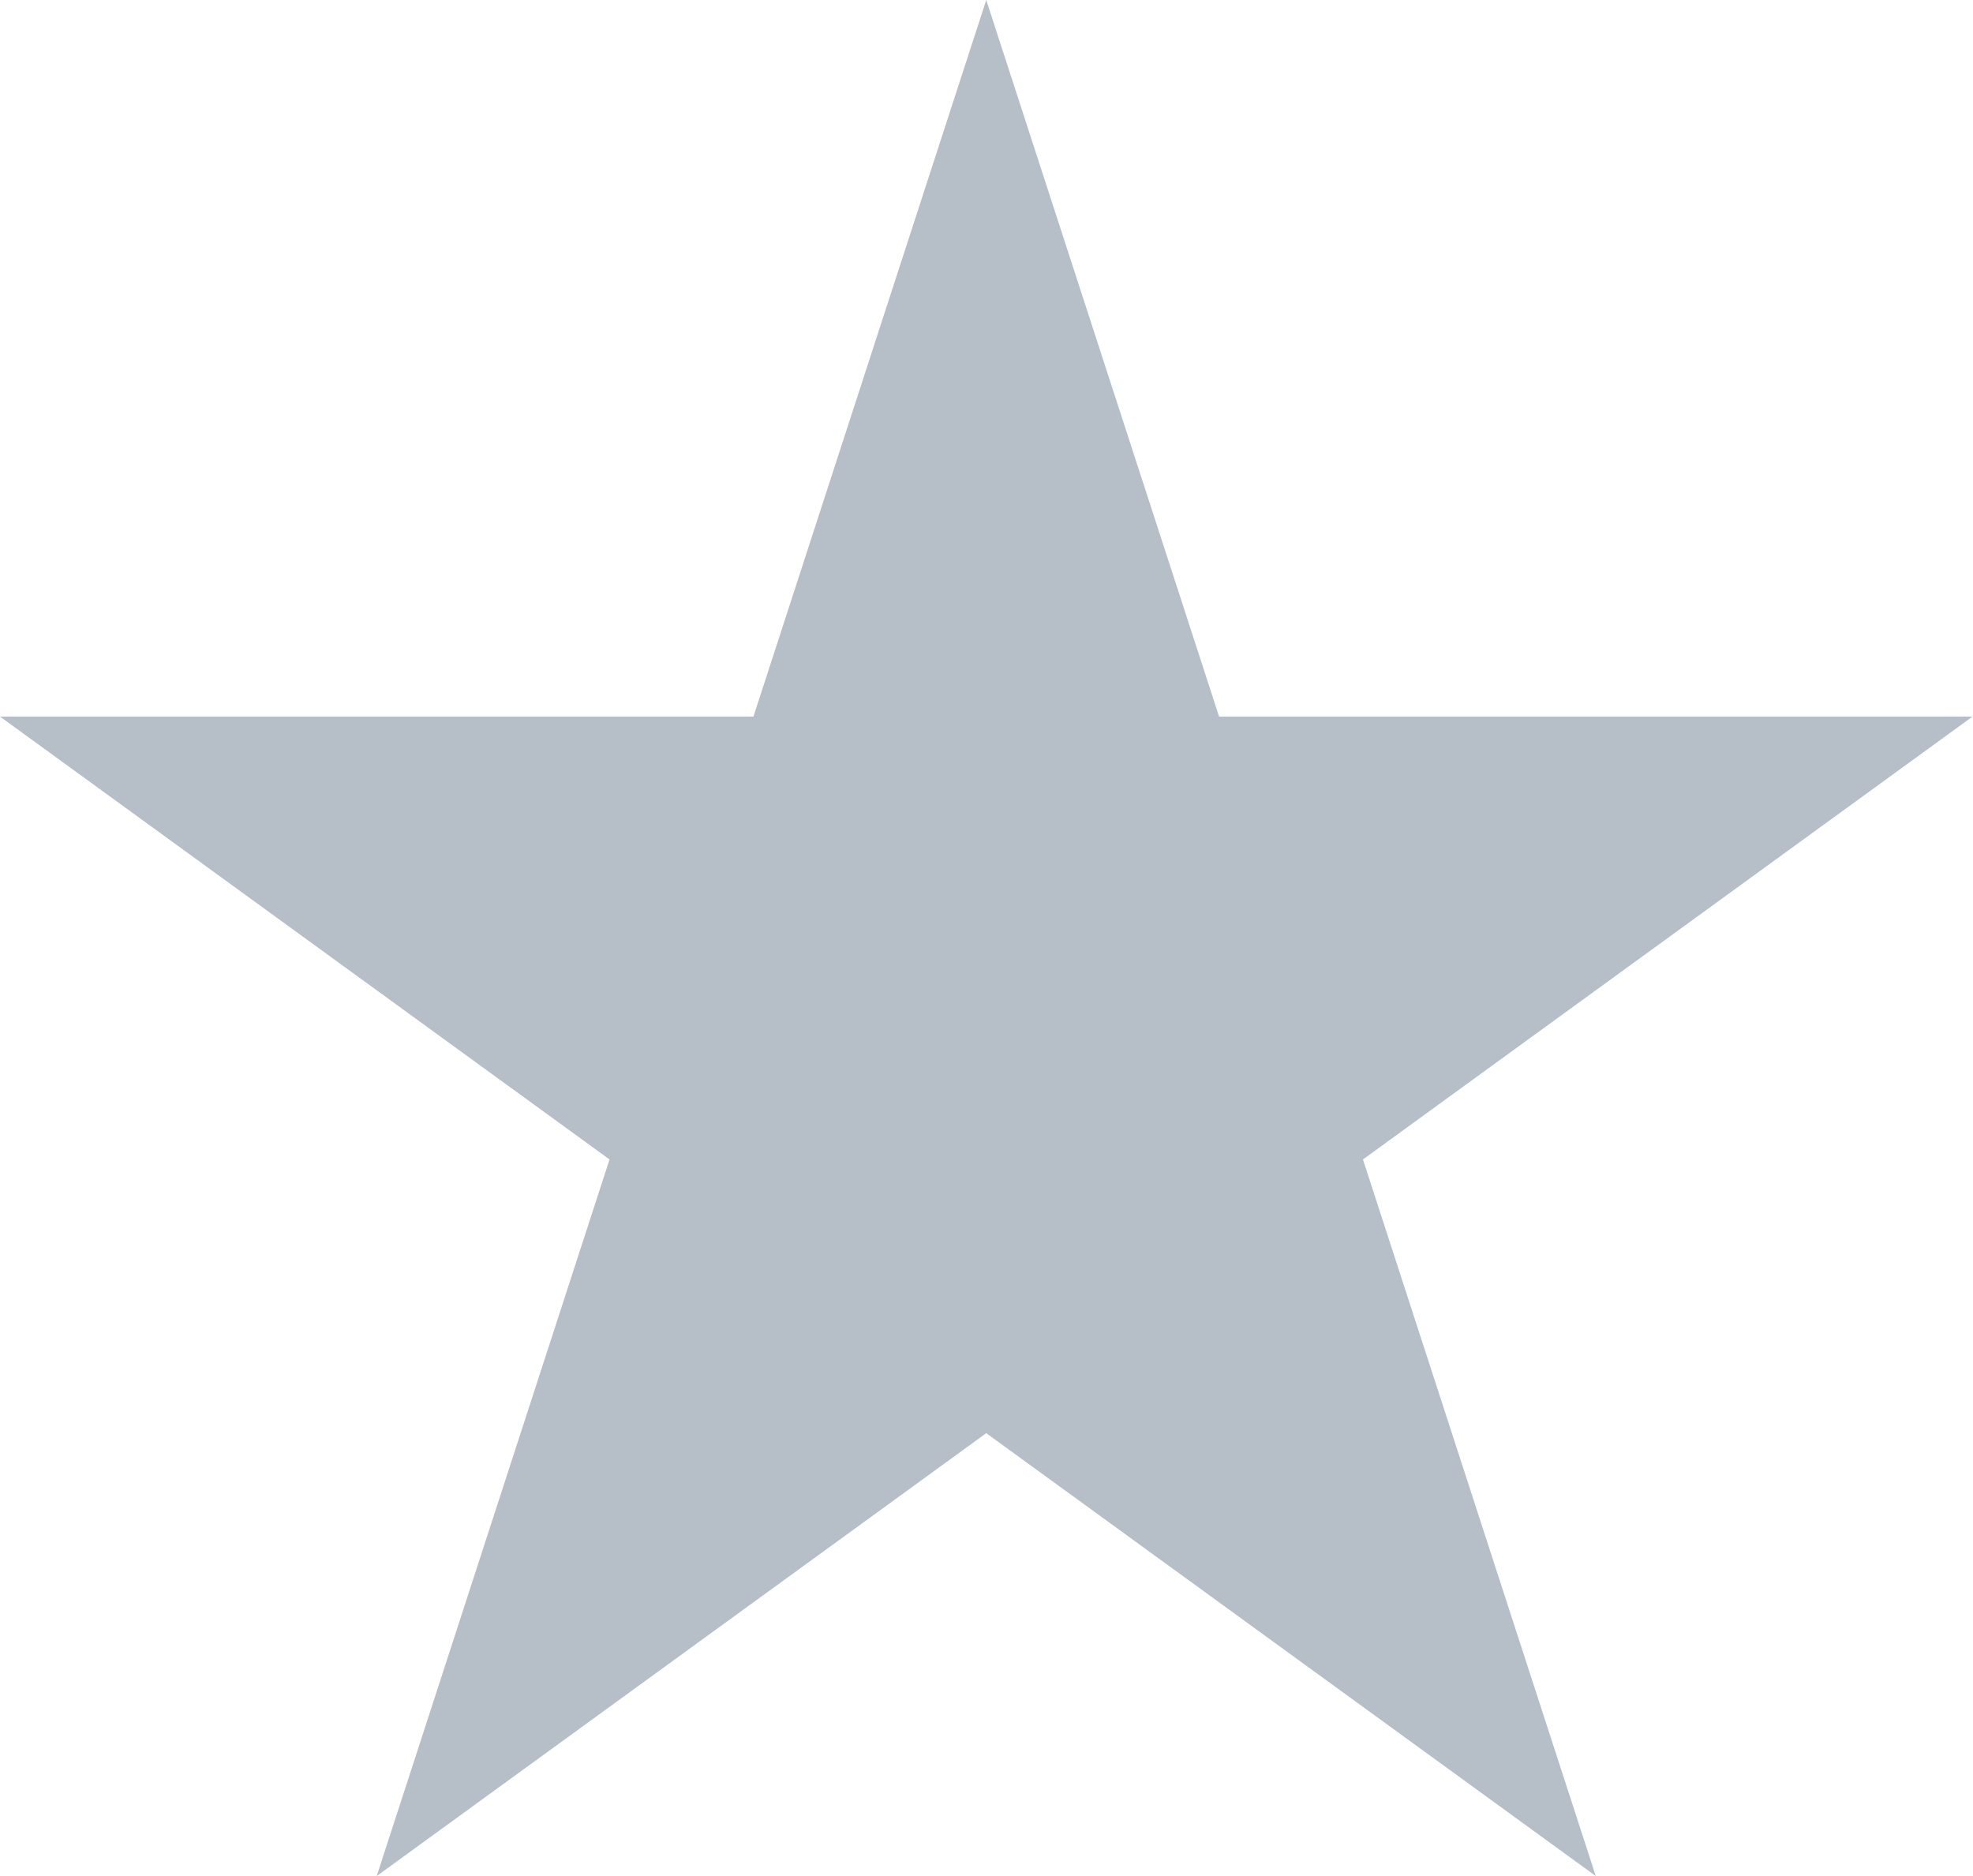 <?xml version="1.0" encoding="UTF-8"?> <svg xmlns="http://www.w3.org/2000/svg" width="61" height="58" viewBox="0 0 61 58" fill="none"> <path d="M30.492 0L37.691 22.154H60.985L42.139 35.846L49.337 58L30.492 44.308L11.647 58L18.845 35.846L-0 22.154H23.294L30.492 0Z" fill="#B6BFC8"></path> </svg> 